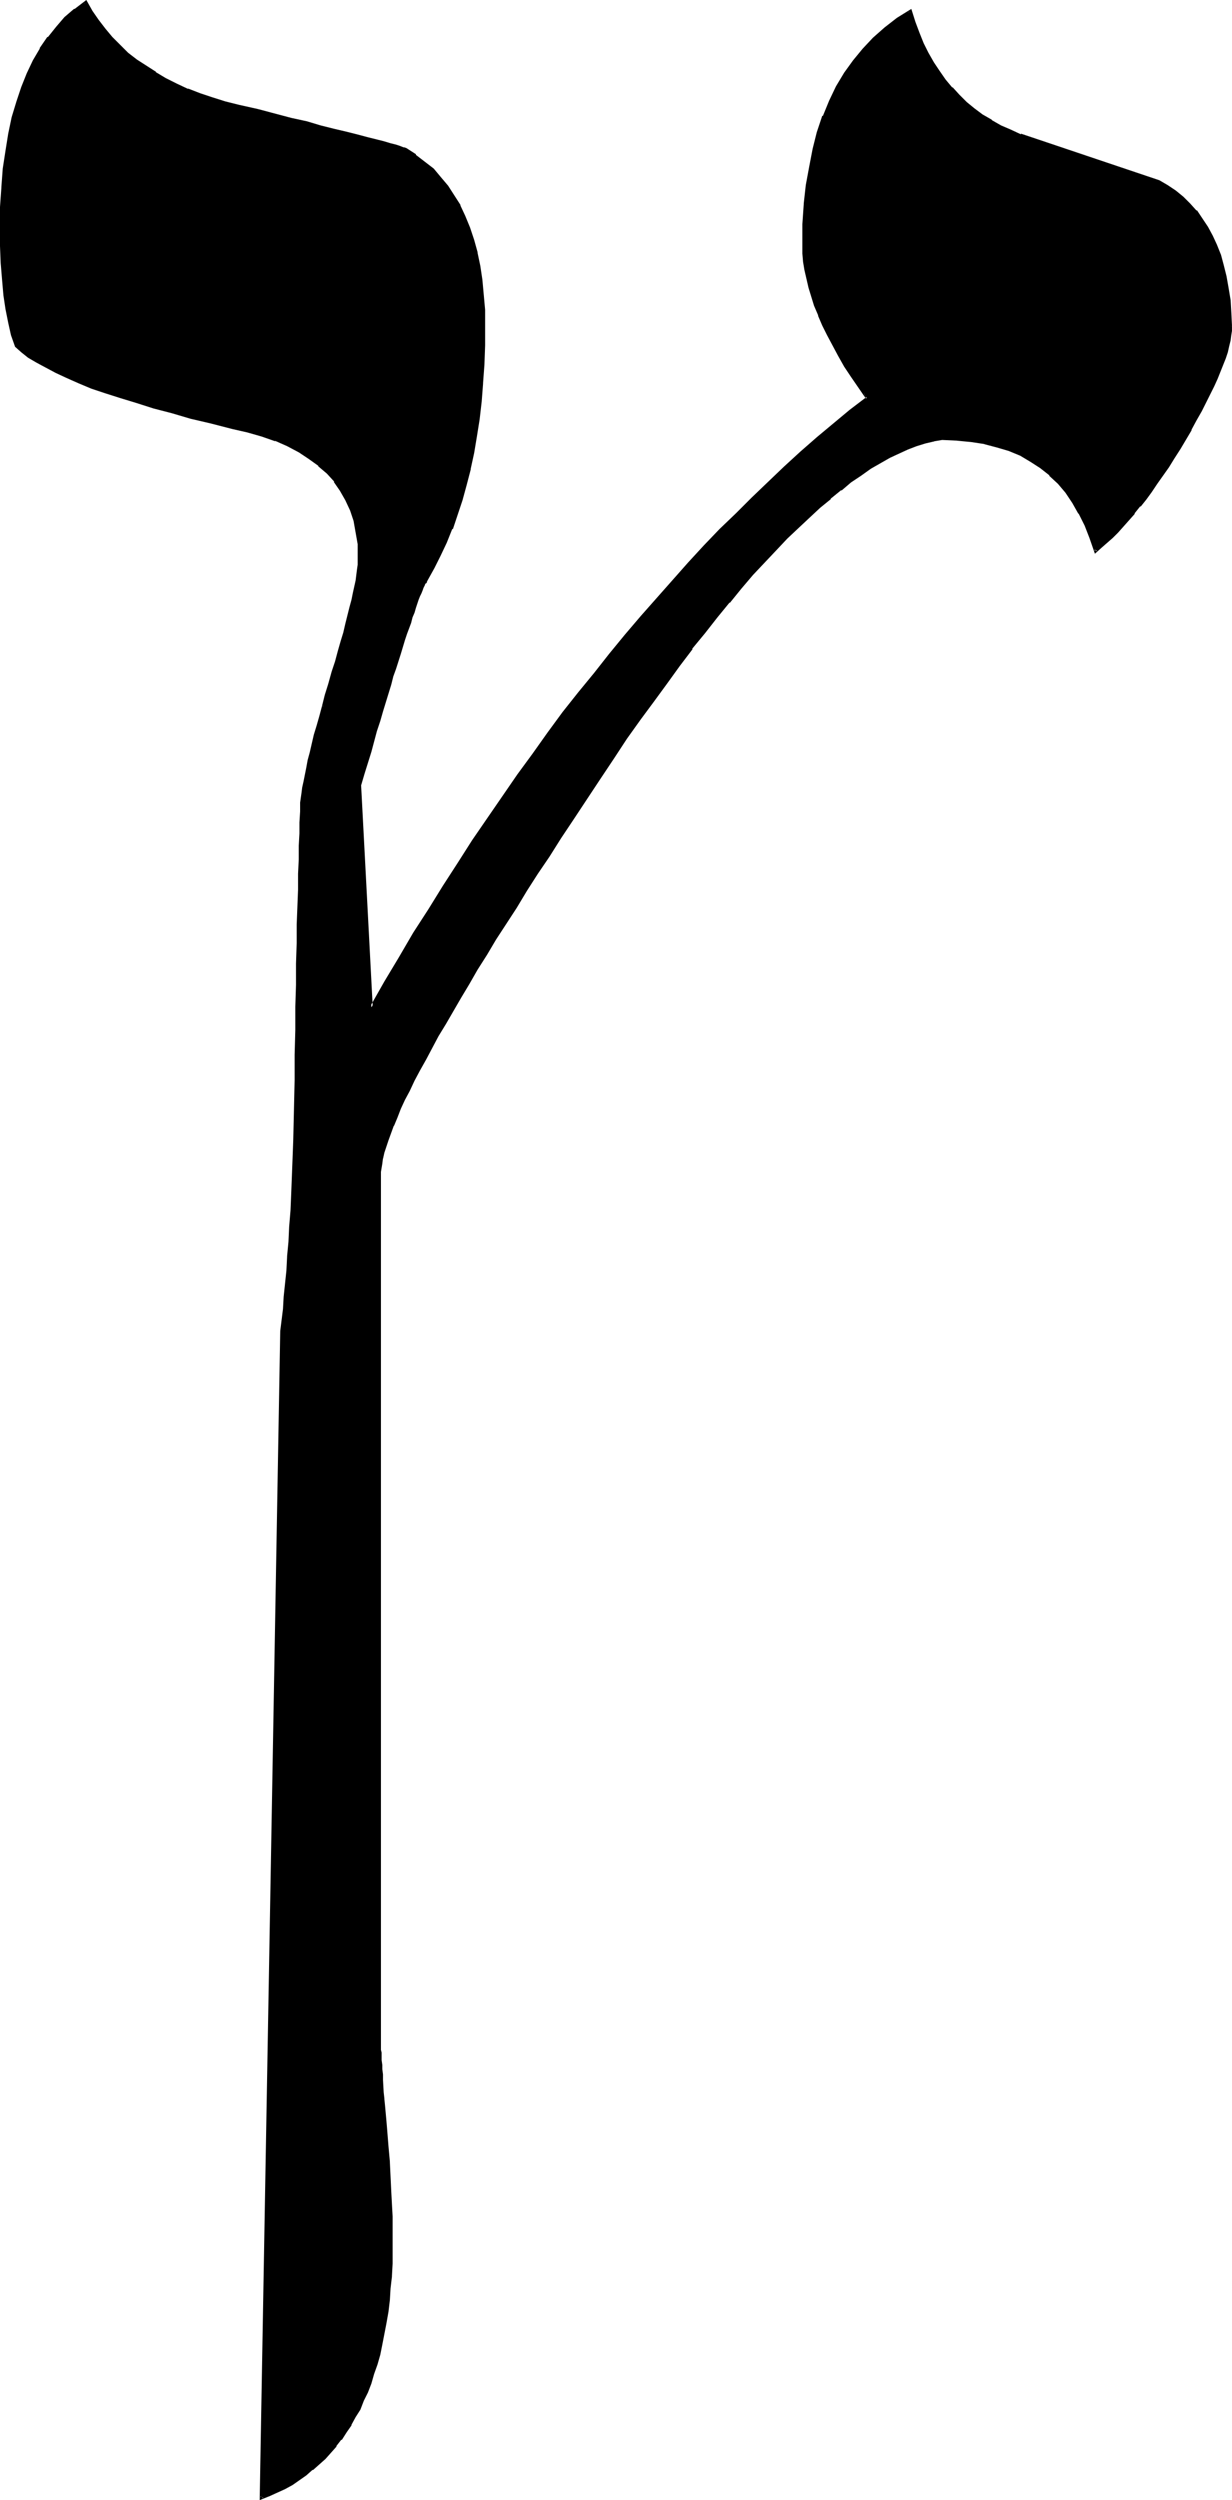 <?xml version="1.0" encoding="UTF-8" standalone="no"?>
<svg
   version="1.0"
   width="76.874mm"
   height="155.968mm"
   id="svg4"
   sodipodi:docname="Hebrew Tsaddi (final) 1.wmf"
   xmlns:inkscape="http://www.inkscape.org/namespaces/inkscape"
   xmlns:sodipodi="http://sodipodi.sourceforge.net/DTD/sodipodi-0.dtd"
   xmlns="http://www.w3.org/2000/svg"
   xmlns:svg="http://www.w3.org/2000/svg">
  <sodipodi:namedview
     id="namedview4"
     pagecolor="#ffffff"
     bordercolor="#000000"
     borderopacity="0.25"
     inkscape:showpageshadow="2"
     inkscape:pageopacity="0.0"
     inkscape:pagecheckerboard="0"
     inkscape:deskcolor="#d1d1d1"
     inkscape:document-units="mm" />
  <defs
     id="defs1">
    <pattern
       id="WMFhbasepattern"
       patternUnits="userSpaceOnUse"
       width="6"
       height="6"
       x="0"
       y="0" />
  </defs>
  <path
     style="fill:#000000;fill-opacity:1;fill-rule:evenodd;stroke:none"
     d="m 290.224,76.917 v 0.97 l -0.162,1.131 -0.162,1.293 -0.323,1.293 -0.485,1.293 -0.485,1.454 -0.485,1.616 -0.646,1.616 -0.646,1.616 -0.808,1.778 -0.97,1.939 -0.97,1.939 -0.97,1.939 -1.293,2.262 -1.131,2.101 -1.293,2.262 -1.293,2.262 -1.454,2.262 -1.293,2.101 -2.747,3.878 -1.293,1.778 -1.293,1.778 -1.293,1.778 -1.454,1.616 -1.293,1.454 -1.293,1.616 -1.293,1.293 -1.293,1.293 -1.293,1.293 -1.293,1.131 -1.131,0.97 -1.131,-3.232 -1.131,-2.909 -1.454,-2.909 -1.454,-2.585 -1.616,-2.262 -1.939,-2.262 -1.939,-1.939 -2.262,-1.778 -2.262,-1.454 -2.424,-1.454 -2.747,-1.131 -2.747,-0.97 -3.07,-0.646 -3.232,-0.485 -3.232,-0.323 -3.555,-0.162 -1.939,0.323 -2.101,0.485 -1.939,0.646 -2.262,0.808 -2.101,0.97 -2.101,0.97 -2.262,1.293 -2.262,1.293 -2.262,1.616 -2.424,1.616 -2.424,1.939 -2.424,1.939 -2.586,2.101 -2.424,2.262 -2.586,2.424 -2.586,2.585 -2.747,2.747 -2.586,2.909 -2.747,3.07 -2.747,3.232 -2.909,3.232 -2.909,3.555 -2.909,3.717 -2.909,3.717 -3.07,3.878 -2.909,4.04 -3.07,4.363 -3.232,4.363 -3.232,4.525 -3.07,4.686 -3.232,4.848 -3.393,5.009 -2.909,4.525 -2.909,4.363 -2.747,4.201 -2.747,4.201 -2.586,4.04 -2.424,3.878 -2.424,3.878 -2.424,3.717 -2.101,3.555 -2.262,3.555 -1.939,3.232 -1.939,3.393 -1.778,3.07 -1.778,3.07 -1.778,2.909 -1.454,2.747 -1.454,2.747 -1.454,2.585 -1.293,2.424 -1.131,2.424 -1.131,2.101 -0.97,2.101 -0.808,2.101 -0.808,1.939 -0.808,1.778 -0.485,1.616 -0.646,1.616 -0.323,1.454 -0.323,1.293 -0.323,1.293 -0.162,0.97 v 0.97 205.705 1.293 0.646 l 0.162,0.97 v 0.808 1.131 l 0.162,1.131 v 1.131 l 0.162,1.293 0.162,2.909 0.162,1.616 0.162,1.616 0.323,3.717 0.162,1.939 0.323,3.878 0.162,3.717 0.323,3.393 0.162,3.393 0.162,3.07 v 2.909 l 0.162,2.585 v 2.585 3.07 l -0.162,2.909 -0.162,2.909 -0.162,2.909 -0.323,2.747 -0.323,2.747 -0.323,2.585 -0.97,5.009 -0.646,2.424 -0.646,2.262 -0.646,2.262 -0.646,2.262 -0.808,2.101 -0.97,1.939 -0.808,2.101 -1.131,1.778 -0.97,1.778 -1.131,1.778 -1.131,1.616 -1.293,1.616 -1.293,1.454 -1.293,1.454 -1.454,1.293 -1.454,1.293 -1.454,1.293 -1.616,1.131 -1.616,1.131 -1.778,0.97 -1.778,0.808 -1.778,0.808 -1.939,0.808 4.848,-275.19 0.323,-2.424 0.323,-2.747 0.323,-2.909 0.323,-2.909 0.162,-3.232 0.323,-3.232 0.162,-3.555 0.323,-3.555 0.162,-3.878 0.162,-3.878 0.162,-4.201 0.162,-4.201 0.162,-4.363 0.162,-4.525 v -4.686 l 0.162,-4.848 0.162,-5.979 v -5.817 l 0.162,-5.494 v -5.171 l 0.162,-5.009 v -4.848 l 0.162,-4.363 v -4.201 l 0.162,-4.04 v -3.717 l 0.162,-3.393 v -3.232 l 0.162,-2.909 0.162,-2.585 v -2.585 l 0.162,-2.101 v -0.97 l 0.162,-1.293 0.323,-1.293 0.162,-1.454 0.323,-1.454 0.323,-1.616 0.323,-1.778 0.485,-1.939 0.485,-1.939 0.485,-2.101 0.646,-2.101 0.646,-2.424 0.646,-2.424 0.808,-2.424 0.808,-2.747 0.808,-2.747 0.646,-2.424 0.808,-2.424 0.485,-2.262 0.646,-2.262 0.646,-1.939 0.485,-2.101 0.485,-1.778 0.323,-1.778 0.323,-1.616 0.323,-1.616 0.323,-1.454 0.162,-1.293 0.162,-1.293 0.162,-0.97 0.162,-1.131 v -0.808 l -0.162,-3.07 -0.323,-2.747 -0.646,-2.747 -0.808,-2.585 -1.131,-2.424 -1.293,-2.262 -1.454,-2.101 -1.778,-2.101 -1.939,-1.778 -2.262,-1.616 -2.424,-1.616 -2.747,-1.454 -2.909,-1.293 -3.07,-1.131 -3.393,-0.808 -3.717,-0.97 L 49.933,99.54 45.085,98.247 40.56,97.116 36.359,95.985 32.319,94.692 28.441,93.561 25.047,92.43 21.654,91.137 18.583,90.006 15.675,88.714 13.251,87.582 10.827,86.451 8.726,85.159 6.787,84.027 5.171,82.735 3.878,81.604 3.07,78.856 2.262,76.109 1.778,72.878 1.293,69.484 0.808,65.929 0.646,62.051 0.485,58.011 0.323,53.648 0.485,48.801 0.646,44.276 1.131,39.751 1.616,35.55 2.262,31.51 3.232,27.632 4.201,24.077 5.333,20.684 6.625,17.452 8.08,14.382 9.696,11.635 11.473,8.888 l 1.939,-2.262 2.101,-2.262 2.262,-1.939 2.424,-1.778 1.293,2.101 1.454,2.262 1.616,2.101 1.616,1.778 1.939,1.939 1.939,1.778 2.101,1.778 2.101,1.454 2.262,1.454 2.424,1.454 2.586,1.293 2.747,1.293 2.747,0.97 3.07,1.131 2.909,0.808 3.232,0.808 4.363,1.131 4.201,0.97 3.878,0.97 3.555,0.97 3.393,0.808 3.07,0.808 2.747,0.646 2.747,0.646 2.262,0.646 2.101,0.485 1.778,0.646 1.616,0.323 1.293,0.485 1.131,0.162 0.808,0.323 0.485,0.162 2.262,1.454 2.101,1.616 1.939,1.778 1.778,1.939 1.616,2.101 1.454,2.101 1.454,2.424 1.131,2.424 1.131,2.747 0.97,2.747 0.808,3.07 0.646,3.232 0.485,3.232 0.323,3.393 0.162,3.555 0.162,3.878 -0.162,4.525 -0.162,4.525 -0.162,4.363 -0.485,4.363 -0.485,4.04 -0.485,4.04 -0.808,4.04 -0.808,3.717 -0.808,3.717 -0.97,3.555 -1.131,3.393 -1.293,3.393 -1.293,3.232 -1.454,3.07 -1.454,2.909 -1.616,2.909 -0.162,0.323 -0.323,0.323 -0.162,0.485 -0.323,0.646 -0.162,0.485 -0.323,0.808 -0.323,0.646 -0.323,0.97 -0.323,0.808 -0.323,0.97 -0.485,1.131 -0.323,1.131 -0.485,1.293 -0.485,1.293 -0.323,1.454 -0.485,1.454 -0.485,1.454 -0.485,1.778 -0.646,1.616 -0.485,1.778 -0.646,1.939 -0.646,1.939 -0.485,1.939 -0.646,2.101 -0.808,2.262 -0.646,2.262 -0.646,2.262 -0.808,2.424 -0.646,2.424 -0.808,2.585 -0.646,2.747 -0.808,2.747 2.747,52.356 3.393,-5.817 3.393,-5.817 3.393,-5.656 3.555,-5.656 3.393,-5.494 3.555,-5.332 3.393,-5.494 3.555,-5.171 3.555,-5.171 3.555,-5.009 3.555,-5.009 3.555,-5.009 3.555,-4.686 3.717,-4.686 3.555,-4.686 3.717,-4.525 3.717,-4.525 3.717,-4.363 3.555,-4.201 3.717,-4.201 3.717,-4.04 3.878,-4.04 3.717,-3.878 3.717,-3.878 3.878,-3.717 3.717,-3.555 3.878,-3.717 3.878,-3.393 3.878,-3.393 3.878,-3.232 3.878,-3.232 3.878,-3.07 -1.778,-2.585 -1.778,-2.585 -1.616,-2.585 -1.454,-2.424 -1.293,-2.424 -1.293,-2.424 -1.131,-2.262 -0.97,-2.262 -0.808,-2.262 -0.808,-2.101 -0.646,-2.262 -0.485,-2.101 -0.485,-1.939 -0.323,-1.939 -0.162,-2.101 V 57.85 l 0.162,-5.009 0.162,-4.686 0.646,-4.525 0.646,-4.363 0.808,-4.201 1.131,-3.878 1.293,-3.717 1.454,-3.555 1.616,-3.393 1.939,-3.07 2.101,-3.07 2.262,-2.747 2.424,-2.585 2.586,-2.262 2.909,-2.262 3.07,-1.939 0.808,2.747 0.97,2.585 0.97,2.424 1.131,2.262 1.293,2.262 1.293,2.101 1.454,1.939 1.616,1.939 1.616,1.778 1.778,1.616 1.939,1.616 1.939,1.454 2.101,1.293 2.262,1.293 2.262,0.97 2.424,0.97 32.642,10.988 1.939,1.131 1.939,1.293 1.616,1.454 1.778,1.454 1.454,1.778 1.293,1.778 1.293,1.939 1.131,2.101 0.97,2.101 0.97,2.424 0.646,2.424 0.646,2.585 0.485,2.747 0.323,2.747 0.323,2.909 z"
     id="path1" />
  <path
     style="fill:#000000;fill-opacity:1;fill-rule:evenodd;stroke:none"
     d="m 289.901,76.917 -0.162,0.97 v 0 1.131 l -0.323,1.131 v 0 l -0.323,1.293 -0.323,1.454 -0.485,1.454 -0.485,1.454 v 0 l -0.646,1.616 -0.646,1.616 -0.808,1.778 -1.939,3.878 -0.97,1.939 -1.293,2.262 -1.131,2.101 v 0 l -2.586,4.525 -1.454,2.101 -1.293,2.101 -2.747,4.04 -1.293,1.778 -1.293,1.778 -1.293,1.616 v 0 l -1.293,1.778 v -0.162 l -1.293,1.616 -1.293,1.454 -1.293,1.454 -1.293,1.131 -1.293,1.293 -1.293,1.131 v 0 l -1.293,1.131 0.646,0.162 -0.97,-3.232 v -0.162 l -1.293,-2.909 v 0 l -1.454,-2.909 v 0 l -1.454,-2.585 -1.616,-2.424 h -0.162 l -1.778,-2.101 -1.939,-2.101 h -0.162 l -2.101,-1.616 v -0.162 l -2.424,-1.454 v 0 l -2.424,-1.454 -2.747,-1.131 v 0 l -2.909,-0.97 -2.909,-0.808 h -0.162 l -3.07,-0.485 -3.393,-0.323 v 0 h -3.555 l -1.939,0.323 h -0.162 l -1.939,0.485 -2.101,0.646 -2.101,0.646 -0.162,0.162 -2.101,0.97 -2.101,0.97 -2.262,1.293 v 0 l -2.262,1.454 -2.424,1.454 -2.262,1.616 -2.424,1.939 v 0 l -2.424,1.939 h -0.162 l -2.424,2.101 -2.586,2.424 -2.586,2.424 -2.586,2.585 -2.586,2.747 -2.747,2.909 -2.747,2.909 -2.747,3.232 -2.909,3.232 v 0.162 l -2.747,3.555 -2.909,3.555 -3.07,3.717 v 0 l -3.07,4.04 -2.909,4.04 -3.07,4.363 -3.232,4.363 -3.232,4.525 -3.07,4.686 -3.232,4.848 -6.302,9.372 -2.909,4.363 -2.747,4.363 -2.747,4.201 -2.586,4.04 -2.424,3.878 -2.424,3.878 -2.424,3.555 -2.101,3.717 -2.262,3.393 -1.939,3.393 -1.939,3.232 v 0.162 l -1.778,3.07 -1.778,3.07 v 0 l -1.778,2.909 -1.454,2.747 -1.454,2.747 -1.454,2.585 -1.293,2.424 -1.131,2.424 -0.97,2.101 -1.131,2.101 -0.808,2.101 -0.808,1.939 h -0.162 l -0.646,1.778 -0.646,1.616 -0.485,1.616 -0.485,1.454 -0.323,1.293 v 0.162 l -0.162,1.131 -0.162,1.131 v 0 0.97 206.998 0.808 -0.162 0.97 l 0.162,0.808 v 1.131 1.131 0 l 0.162,1.131 v 0 1.293 0 l 0.323,2.909 0.162,1.616 v 0 1.616 0 l 0.323,3.717 0.162,1.939 0.323,3.878 0.323,3.717 v 0 l 0.162,3.393 0.323,3.393 v 3.07 l 0.162,2.909 0.162,2.585 v 2.585 l -0.162,5.979 -0.162,2.909 v 0 l -0.162,2.909 -0.323,2.747 -0.323,2.747 -0.323,2.585 -0.97,5.009 v 0 l -0.646,2.424 -0.646,2.262 -0.646,2.262 -0.808,2.101 v 0 l -0.808,2.101 h 0.162 l -0.97,1.939 -0.808,2.101 -1.131,1.778 -0.97,1.778 v 0 l -1.131,1.778 -1.131,1.616 v 0 l -1.131,1.616 v -0.162 l -1.293,1.616 -1.454,1.454 -1.293,1.293 -1.616,1.293 h 0.162 l -1.454,1.131 v 0 l -1.616,1.131 -1.778,1.131 h 0.162 l -1.778,0.97 -1.778,0.808 -1.778,0.808 -1.939,0.808 0.646,0.323 4.686,-275.19 v 0.162 l 0.323,-2.585 0.323,-2.747 0.323,-2.909 0.323,-2.909 0.323,-3.232 v 0 l 0.162,-3.232 v 0 l 0.323,-3.555 v 0 l 0.162,-3.555 0.162,-3.878 0.162,-3.878 0.323,-8.403 0.162,-4.363 0.323,-14.058 0.162,-5.979 v -5.817 l 0.162,-5.494 0.162,-5.171 v -5.009 l 0.162,-4.848 v -4.363 l 0.162,-8.241 0.162,-3.717 v -3.393 l 0.162,-3.232 v -2.909 l 0.162,-2.585 v -2.585 l 0.162,-2.101 v 0 l 0.162,-0.97 0.162,-1.131 0.162,-1.454 0.162,-1.293 0.323,-1.616 0.323,-1.616 v 0 l 0.485,-1.616 0.323,-1.939 0.485,-1.939 0.646,-2.101 0.485,-2.262 0.646,-2.262 0.808,-2.424 -0.808,-0.162 -0.646,2.424 -0.646,2.262 -0.646,2.101 -0.485,2.101 -0.485,2.101 -0.485,1.778 -0.323,1.778 v 0 l -0.323,1.616 -0.323,1.616 -0.323,1.454 -0.162,1.293 -0.162,1.131 -0.162,1.131 v 0 2.101 l -0.162,2.585 v 2.585 l -0.162,2.909 v 3.232 l -0.162,3.393 v 3.717 l -0.323,8.241 v 4.363 l -0.162,4.848 v 5.009 l -0.162,5.171 v 5.494 l -0.162,5.817 v 5.979 l -0.323,14.058 -0.162,4.363 -0.323,8.403 -0.162,3.878 -0.323,3.878 -0.162,3.555 v 0 l -0.323,3.393 v 0.162 l -0.162,3.232 v 0 l -0.323,3.07 -0.323,3.07 -0.162,2.909 -0.323,2.585 -0.323,2.585 v 0 l -4.848,275.674 2.424,-0.97 1.778,-0.808 1.778,-0.808 1.778,-0.97 v 0 l 1.616,-1.131 1.616,-1.131 v 0 l 1.454,-1.293 h 0.162 l 1.454,-1.293 1.454,-1.293 1.293,-1.454 1.293,-1.454 v -0.162 l 1.131,-1.454 h 0.162 l 1.131,-1.778 1.131,-1.616 v -0.162 l 0.97,-1.778 1.131,-1.778 0.808,-2.101 0.97,-1.939 v 0 l 0.808,-2.101 v 0 l 0.646,-2.262 0.808,-2.262 0.646,-2.262 0.485,-2.424 v 0 l 0.97,-5.009 0.485,-2.747 0.323,-2.747 0.162,-2.747 0.323,-2.747 v -0.162 l 0.162,-2.909 v -5.979 -2.585 -2.585 l -0.162,-2.909 -0.162,-3.07 -0.162,-3.393 -0.162,-3.393 v -0.162 l -0.323,-3.555 -0.323,-4.04 -0.162,-1.939 -0.323,-3.555 v 0 l -0.162,-1.616 V 494.792 l -0.162,-1.454 -0.162,-2.909 v 0 -1.293 0 l -0.162,-1.293 v 0.162 -1.131 l -0.162,-1.131 v -0.808 -0.97 0 l -0.162,-0.646 v 0 -206.998 l 0.162,-0.97 v 0 l 0.162,-0.97 0.162,-1.293 v 0.162 l 0.323,-1.454 0.485,-1.454 0.485,-1.454 0.646,-1.778 0.646,-1.778 v 0.162 l 0.808,-1.939 0.808,-2.101 0.97,-2.101 1.131,-2.101 1.131,-2.424 1.293,-2.424 1.454,-2.585 1.454,-2.747 1.454,-2.747 1.778,-2.909 v 0 l 1.778,-3.07 1.778,-3.07 v 0 l 1.939,-3.232 1.939,-3.393 2.262,-3.555 2.101,-3.555 2.424,-3.717 2.424,-3.717 2.424,-4.04 2.586,-4.04 2.747,-4.04 2.747,-4.363 2.909,-4.363 6.302,-9.534 3.232,-4.848 3.07,-4.686 3.232,-4.525 3.232,-4.363 3.07,-4.201 2.909,-4.04 3.07,-4.04 h -0.162 l 3.07,-3.717 2.909,-3.717 2.909,-3.555 v 0.162 l 2.747,-3.393 2.747,-3.232 2.747,-2.909 2.747,-2.909 2.586,-2.747 2.747,-2.585 2.586,-2.424 2.424,-2.262 2.586,-2.101 h -0.162 l 2.586,-2.101 v 0.162 l 2.262,-1.939 2.424,-1.616 2.262,-1.616 2.262,-1.293 v 0 l 2.262,-1.293 2.101,-0.97 2.101,-0.97 v 0 l 2.101,-0.808 2.101,-0.646 2.101,-0.485 h -0.162 l 1.939,-0.323 v 0 l 3.555,0.162 h -0.162 l 3.393,0.323 3.232,0.485 h -0.162 l 3.07,0.808 2.747,0.808 v 0 l 2.747,1.131 2.424,1.454 v 0 l 2.262,1.454 v 0 l 2.262,1.778 h -0.162 l 2.101,1.939 1.778,2.101 v 0 l 1.616,2.424 1.454,2.585 v -0.162 l 1.454,2.909 v 0 l 1.131,2.909 v 0 l 1.293,3.717 1.616,-1.454 v 0 l 1.293,-1.131 1.293,-1.131 1.293,-1.293 1.293,-1.454 1.293,-1.454 1.293,-1.454 v -0.162 l 1.293,-1.616 h 0.162 l 1.293,-1.616 1.293,-1.778 1.293,-1.939 2.747,-3.878 1.293,-2.101 1.454,-2.262 2.586,-4.363 v -0.162 l 1.131,-2.101 1.293,-2.262 0.97,-1.939 1.939,-3.878 0.808,-1.778 0.646,-1.616 0.646,-1.616 v 0 l 0.646,-1.616 0.485,-1.454 0.323,-1.454 0.323,-1.293 v 0 l 0.162,-1.293 0.162,-0.97 v -0.162 -0.97 z"
     id="path2" />
  <path
     style="fill:#000000;fill-opacity:1;fill-rule:evenodd;stroke:none"
     d="m 76.758,166.6 0.646,-2.585 0.808,-2.585 0.808,-2.747 0.808,-2.585 0.646,-2.262 0.646,-2.424 0.485,-2.101 0.646,-2.101 0.485,-1.939 0.485,-1.939 v 0 l 0.323,-1.778 v 0 l 0.485,-1.616 v 0 l 0.323,-1.616 0.162,-1.293 0.323,-1.454 0.162,-1.131 v -1.131 l 0.162,-0.97 v -0.97 l -0.162,-3.07 v 0 l -0.323,-2.909 -0.646,-2.747 v 0 l -0.808,-2.585 v 0 l -1.131,-2.424 -1.293,-2.262 v 0 l -1.454,-2.262 v 0 l -1.778,-1.939 -1.939,-1.778 -0.162,-0.162 -2.262,-1.616 -2.424,-1.616 v 0 l -2.747,-1.454 -2.909,-1.293 v 0 l -3.232,-1.131 -3.393,-0.97 -3.555,-0.808 L 49.933,99.217 45.247,97.924 40.722,96.793 36.359,95.5 32.481,94.369 28.602,93.238 25.047,91.945 21.815,90.814 v 0 l -3.07,-1.293 V 89.683 L 15.836,88.39 13.412,87.259 10.988,86.128 8.888,84.835 v 0 L 7.11,83.704 5.494,82.411 v 0.162 l -1.454,-1.293 0.162,0.162 -0.808,-2.585 -0.646,-2.909 v 0 L 2.101,72.878 1.616,69.484 1.293,65.768 v 0.162 L 0.97,62.051 0.808,58.011 v -4.363 -4.848 L 1.131,44.276 v 0 L 1.454,39.751 1.939,35.55 2.747,31.672 v 0 L 3.555,27.794 4.525,24.077 5.817,20.684 5.656,20.845 6.949,17.613 8.403,14.543 10.019,11.796 v 0 l 1.778,-2.585 v 0 l 1.939,-2.424 v 0 L 15.836,4.686 18.099,2.585 17.937,2.747 20.361,0.808 h -0.485 l 1.293,2.262 1.454,2.101 1.616,2.101 v 0 l 1.778,1.939 1.778,1.939 1.939,1.778 v 0 l 2.101,1.616 v 0.162 l 2.262,1.454 2.262,1.454 v 0 l 2.424,1.454 2.586,1.293 2.747,1.293 v 0 l 2.909,1.131 2.909,0.97 3.07,0.808 3.07,0.808 4.363,1.131 8.08,1.939 3.555,0.97 3.393,0.808 3.07,0.808 2.909,0.808 2.586,0.646 2.262,0.485 2.101,0.646 1.778,0.485 1.616,0.485 1.293,0.323 1.131,0.323 0.808,0.162 v 0 l 0.485,0.162 v 0 l 2.262,1.454 v 0 l 1.939,1.616 v 0 l 1.939,1.616 1.778,1.939 v 0 l 1.616,2.101 v 0 l 1.454,2.262 1.454,2.262 v 0 l 1.131,2.424 1.131,2.747 h -0.162 l 0.97,2.747 0.808,3.07 v -0.162 l 0.646,3.232 0.485,3.232 0.485,3.555 V 69.484 l 0.162,3.555 v 3.878 4.525 l -0.162,4.525 -0.323,4.363 v 0 l -0.323,4.201 -0.485,4.201 -0.646,4.04 -0.646,3.878 -0.808,3.878 v -0.162 l -0.808,3.717 -0.97,3.717 -1.131,3.393 -1.293,3.393 v -0.162 l -1.293,3.232 -1.454,3.07 -1.454,2.909 -1.616,2.909 -0.162,0.323 v 0 l -0.323,0.323 v 0 l -0.162,0.485 -0.323,0.646 -0.162,0.485 H 98.896 l -0.162,0.808 v 0 l -0.323,0.646 v 0.162 l -0.323,0.808 -0.323,0.808 -0.485,1.131 -0.323,0.97 -0.485,1.293 -0.323,1.131 -0.485,1.454 -0.485,1.293 -0.323,1.454 -0.646,1.616 -0.485,1.616 -1.131,3.393 -0.485,1.939 -0.646,1.939 -0.646,2.101 -0.646,1.939 -0.646,2.262 -0.646,2.262 -0.646,2.424 -0.808,2.262 -0.646,2.585 -0.808,2.585 -0.808,2.585 -0.808,2.747 2.909,53.81 4.04,-6.948 3.393,-5.817 3.393,-5.656 3.555,-5.656 3.393,-5.494 3.555,-5.332 3.393,-5.333 3.555,-5.333 3.555,-5.171 3.555,-5.009 3.555,-5.009 3.555,-4.848 3.555,-4.848 3.717,-4.686 v 0 l 3.555,-4.686 3.717,-4.525 3.555,-4.363 v 0 l 3.717,-4.363 3.717,-4.201 3.717,-4.201 3.717,-4.04 3.717,-4.04 3.717,-3.878 3.878,-3.878 3.717,-3.717 3.878,-3.717 3.878,-3.555 3.878,-3.393 3.717,-3.393 3.878,-3.232 v 0 l 3.878,-3.232 4.201,-3.393 -1.939,-2.909 1.131,3.07 0.162,-0.485 -4.04,3.07 -3.878,3.232 v 0 l -3.878,3.232 -3.878,3.393 -3.878,3.555 -3.717,3.555 -3.878,3.717 -3.717,3.717 -3.878,3.717 -3.717,3.878 -3.717,4.04 -3.717,4.201 -3.717,4.201 -3.717,4.201 -3.717,4.363 v 0 l -3.717,4.525 -3.555,4.525 -3.717,4.525 v 0 l -3.717,4.686 -3.555,4.848 -3.555,5.009 -3.555,4.848 -3.555,5.171 -3.555,5.171 -3.555,5.171 -3.393,5.332 -3.555,5.494 -3.393,5.494 -3.555,5.494 -3.393,5.817 -3.393,5.656 -3.393,5.979 0.646,0.162 -2.747,-52.356 v 0 l 0.808,-2.747 0.808,-2.585 0.808,-2.585 0.646,-2.424 0.646,-2.424 0.808,-2.424 0.646,-2.262 0.646,-2.101 0.646,-2.101 0.646,-2.101 0.485,-1.939 0.646,-1.778 1.131,-3.555 0.485,-1.616 0.485,-1.616 0.485,-1.454 0.485,-1.293 0.485,-1.293 0.323,-1.293 0.485,-1.131 0.323,-1.131 0.323,-0.97 0.323,-0.97 0.323,-0.808 v 0 l 0.323,-0.646 v 0 l 0.323,-0.808 v 0 l 0.162,-0.485 0.323,-0.646 0.162,-0.485 v 0.162 l 0.323,-0.323 v -0.162 l 0.162,-0.323 1.616,-2.909 1.454,-2.909 1.454,-3.07 1.293,-3.232 h 0.162 l 1.131,-3.393 1.131,-3.393 0.97,-3.555 0.97,-3.717 v -0.162 l 0.808,-3.717 0.646,-3.878 0.646,-4.04 0.485,-4.201 0.323,-4.201 v -0.162 l 0.323,-4.363 0.162,-4.525 V 76.917 73.039 L 114.086,69.484 v 0 l -0.323,-3.555 -0.485,-3.232 -0.646,-3.07 v -0.162 l -0.808,-2.909 -0.97,-2.909 v 0 l -1.131,-2.747 -1.131,-2.424 v -0.162 l -1.454,-2.262 -1.454,-2.262 v 0 l -1.778,-2.101 v 0 l -1.616,-1.939 -2.101,-1.616 v 0 L 98.088,36.52 V 36.358 L 95.826,34.904 95.341,34.742 h -0.162 l -0.808,-0.323 -0.97,-0.323 -1.293,-0.323 -1.616,-0.485 -1.939,-0.485 -1.939,-0.485 -2.424,-0.646 -2.586,-0.646 -2.747,-0.646 -3.232,-0.808 -3.232,-0.97 -3.717,-0.808 -7.918,-2.101 -4.363,-0.97 -3.232,-0.808 -3.07,-0.97 -2.909,-0.97 -2.909,-1.131 0.162,0.162 -2.747,-1.293 -2.586,-1.293 -2.424,-1.454 h 0.162 l -2.262,-1.454 -2.262,-1.454 v 0 L 30.218,12.443 v 0 L 28.279,10.503 26.502,8.726 24.886,6.787 v 0 L 23.27,4.686 21.815,2.585 20.361,0 17.614,2.101 H 17.452 L 15.19,4.04 13.251,6.302 v 0 L 11.312,8.726 H 11.15 L 9.372,11.311 v 0.162 l -1.616,2.747 -1.454,3.07 -1.293,3.232 v 0 L 3.878,23.915 2.747,27.632 1.939,31.51 v 0 l -0.646,4.04 -0.646,4.201 -0.323,4.363 v 0.162 L 0,48.801 v 4.848 4.363 l 0.162,4.04 0.323,3.878 v 0 l 0.323,3.717 0.485,3.232 0.646,3.232 v 0 l 0.646,2.909 0.97,2.747 1.454,1.293 v 0 l 1.616,1.293 1.939,1.131 v 0 l 2.101,1.131 2.424,1.293 2.424,1.131 2.909,1.293 v 0 l 3.07,1.293 v 0 l 3.393,1.131 3.555,1.131 3.717,1.131 4.04,1.293 4.363,1.131 4.363,1.293 4.848,1.131 5.009,1.293 3.555,0.808 3.393,0.97 3.232,1.131 -0.162,-0.162 2.909,1.293 2.747,1.454 v 0 l 2.424,1.616 2.262,1.616 h -0.162 l 2.101,1.778 1.778,1.939 h -0.162 l 1.454,2.101 v 0 l 1.293,2.262 1.131,2.424 v 0 l 0.808,2.424 v 0 l 0.485,2.747 0.485,2.747 v 0 3.07 0.808 0 0.97 l -0.162,1.131 -0.162,1.293 -0.162,1.293 -0.323,1.454 -0.323,1.454 v 0 l -0.323,1.616 v 0 l -0.485,1.778 v 0 l -0.485,1.939 -0.485,1.939 -0.485,2.101 -0.646,2.101 -0.646,2.262 -0.646,2.424 -0.808,2.424 -0.808,2.909 -0.808,2.585 -0.646,2.585 z"
     id="path3" />
  <path
     style="fill:#000000;fill-opacity:1;fill-rule:evenodd;stroke:none"
     d="m 203.125,90.976 -1.778,-2.585 -1.616,-2.424 -1.454,-2.424 v 0 l -1.293,-2.424 -1.293,-2.424 -1.131,-2.262 -0.97,-2.262 v 0 l -0.808,-2.262 -0.808,-2.101 -0.485,-2.101 -0.646,-2.101 v 0 l -0.323,-2.101 -0.323,-1.939 -0.162,-1.939 v 0 l -0.162,-1.778 0.162,-5.009 0.323,-4.686 v 0 l 0.485,-4.525 0.646,-4.201 0.808,-4.201 v 0 l 1.131,-3.878 1.293,-3.717 v 0 l 1.454,-3.555 1.616,-3.393 v 0.162 l 1.939,-3.232 2.101,-2.909 h -0.162 l 2.262,-2.747 v 0 l 2.586,-2.585 2.586,-2.424 v 0.162 l 2.747,-2.262 3.07,-1.939 -0.646,-0.162 0.808,2.585 0.97,2.585 0.162,0.162 0.97,2.424 1.131,2.262 1.293,2.262 v 0 l 1.293,2.101 1.454,1.939 v 0 l 1.616,1.939 v 0.162 l 1.778,1.778 1.778,1.616 v 0 l 1.778,1.454 v 0.162 l 2.101,1.454 2.101,1.293 v 0 l 2.262,1.293 2.262,0.97 2.424,0.97 v 0.162 l 32.642,10.827 v 0 l 1.939,1.131 1.778,1.293 v 0 l 1.778,1.454 1.616,1.454 1.454,1.616 v 0 l 1.293,1.778 1.293,1.939 v 0 l 1.131,2.101 0.97,2.101 v 0 l 0.808,2.424 v -0.162 l 0.808,2.585 0.646,2.424 v 0 l 0.485,2.747 0.323,2.909 0.323,2.909 v -0.162 l 0.162,3.232 h 0.646 l -0.162,-3.232 v 0 l -0.162,-2.909 -0.485,-2.909 -0.485,-2.747 v 0 l -0.646,-2.585 -0.646,-2.424 v 0 l -0.97,-2.424 v 0 l -0.97,-2.101 -1.131,-2.101 v 0 l -1.293,-1.939 -1.293,-1.939 h -0.162 l -1.454,-1.616 -1.616,-1.616 -1.778,-1.454 v 0 l -1.939,-1.293 -1.939,-1.131 -32.642,-10.988 v 0.162 l -2.424,-1.131 -2.262,-0.97 -2.262,-1.293 h 0.162 l -2.262,-1.293 -1.939,-1.454 v 0 l -1.778,-1.454 v 0 l -1.778,-1.778 -1.616,-1.778 v 0.162 l -1.616,-1.939 v 0 l -1.454,-2.101 -1.293,-1.939 v 0 l -1.293,-2.262 -1.131,-2.262 -0.97,-2.424 v 0 l -0.97,-2.585 -0.97,-3.07 -3.393,2.101 -2.909,2.262 v 0 l -2.747,2.424 -2.424,2.585 v 0 l -2.262,2.747 v 0 l -2.101,2.909 -1.939,3.232 v 0 l -1.616,3.393 -1.454,3.555 h -0.162 l -1.293,3.878 -0.97,3.878 v 0 l -0.808,4.201 -0.808,4.363 -0.485,4.363 v 0.162 l -0.323,4.686 v 5.009 1.778 0.162 l 0.162,1.939 0.323,1.939 0.485,2.101 v 0 l 0.485,2.101 0.646,2.101 0.646,2.101 0.97,2.262 v 0.162 l 0.97,2.262 1.131,2.262 1.293,2.424 1.293,2.424 v 0 l 1.454,2.585 1.616,2.424 1.778,2.585 1.778,2.585 z"
     id="path4" />
</svg>
